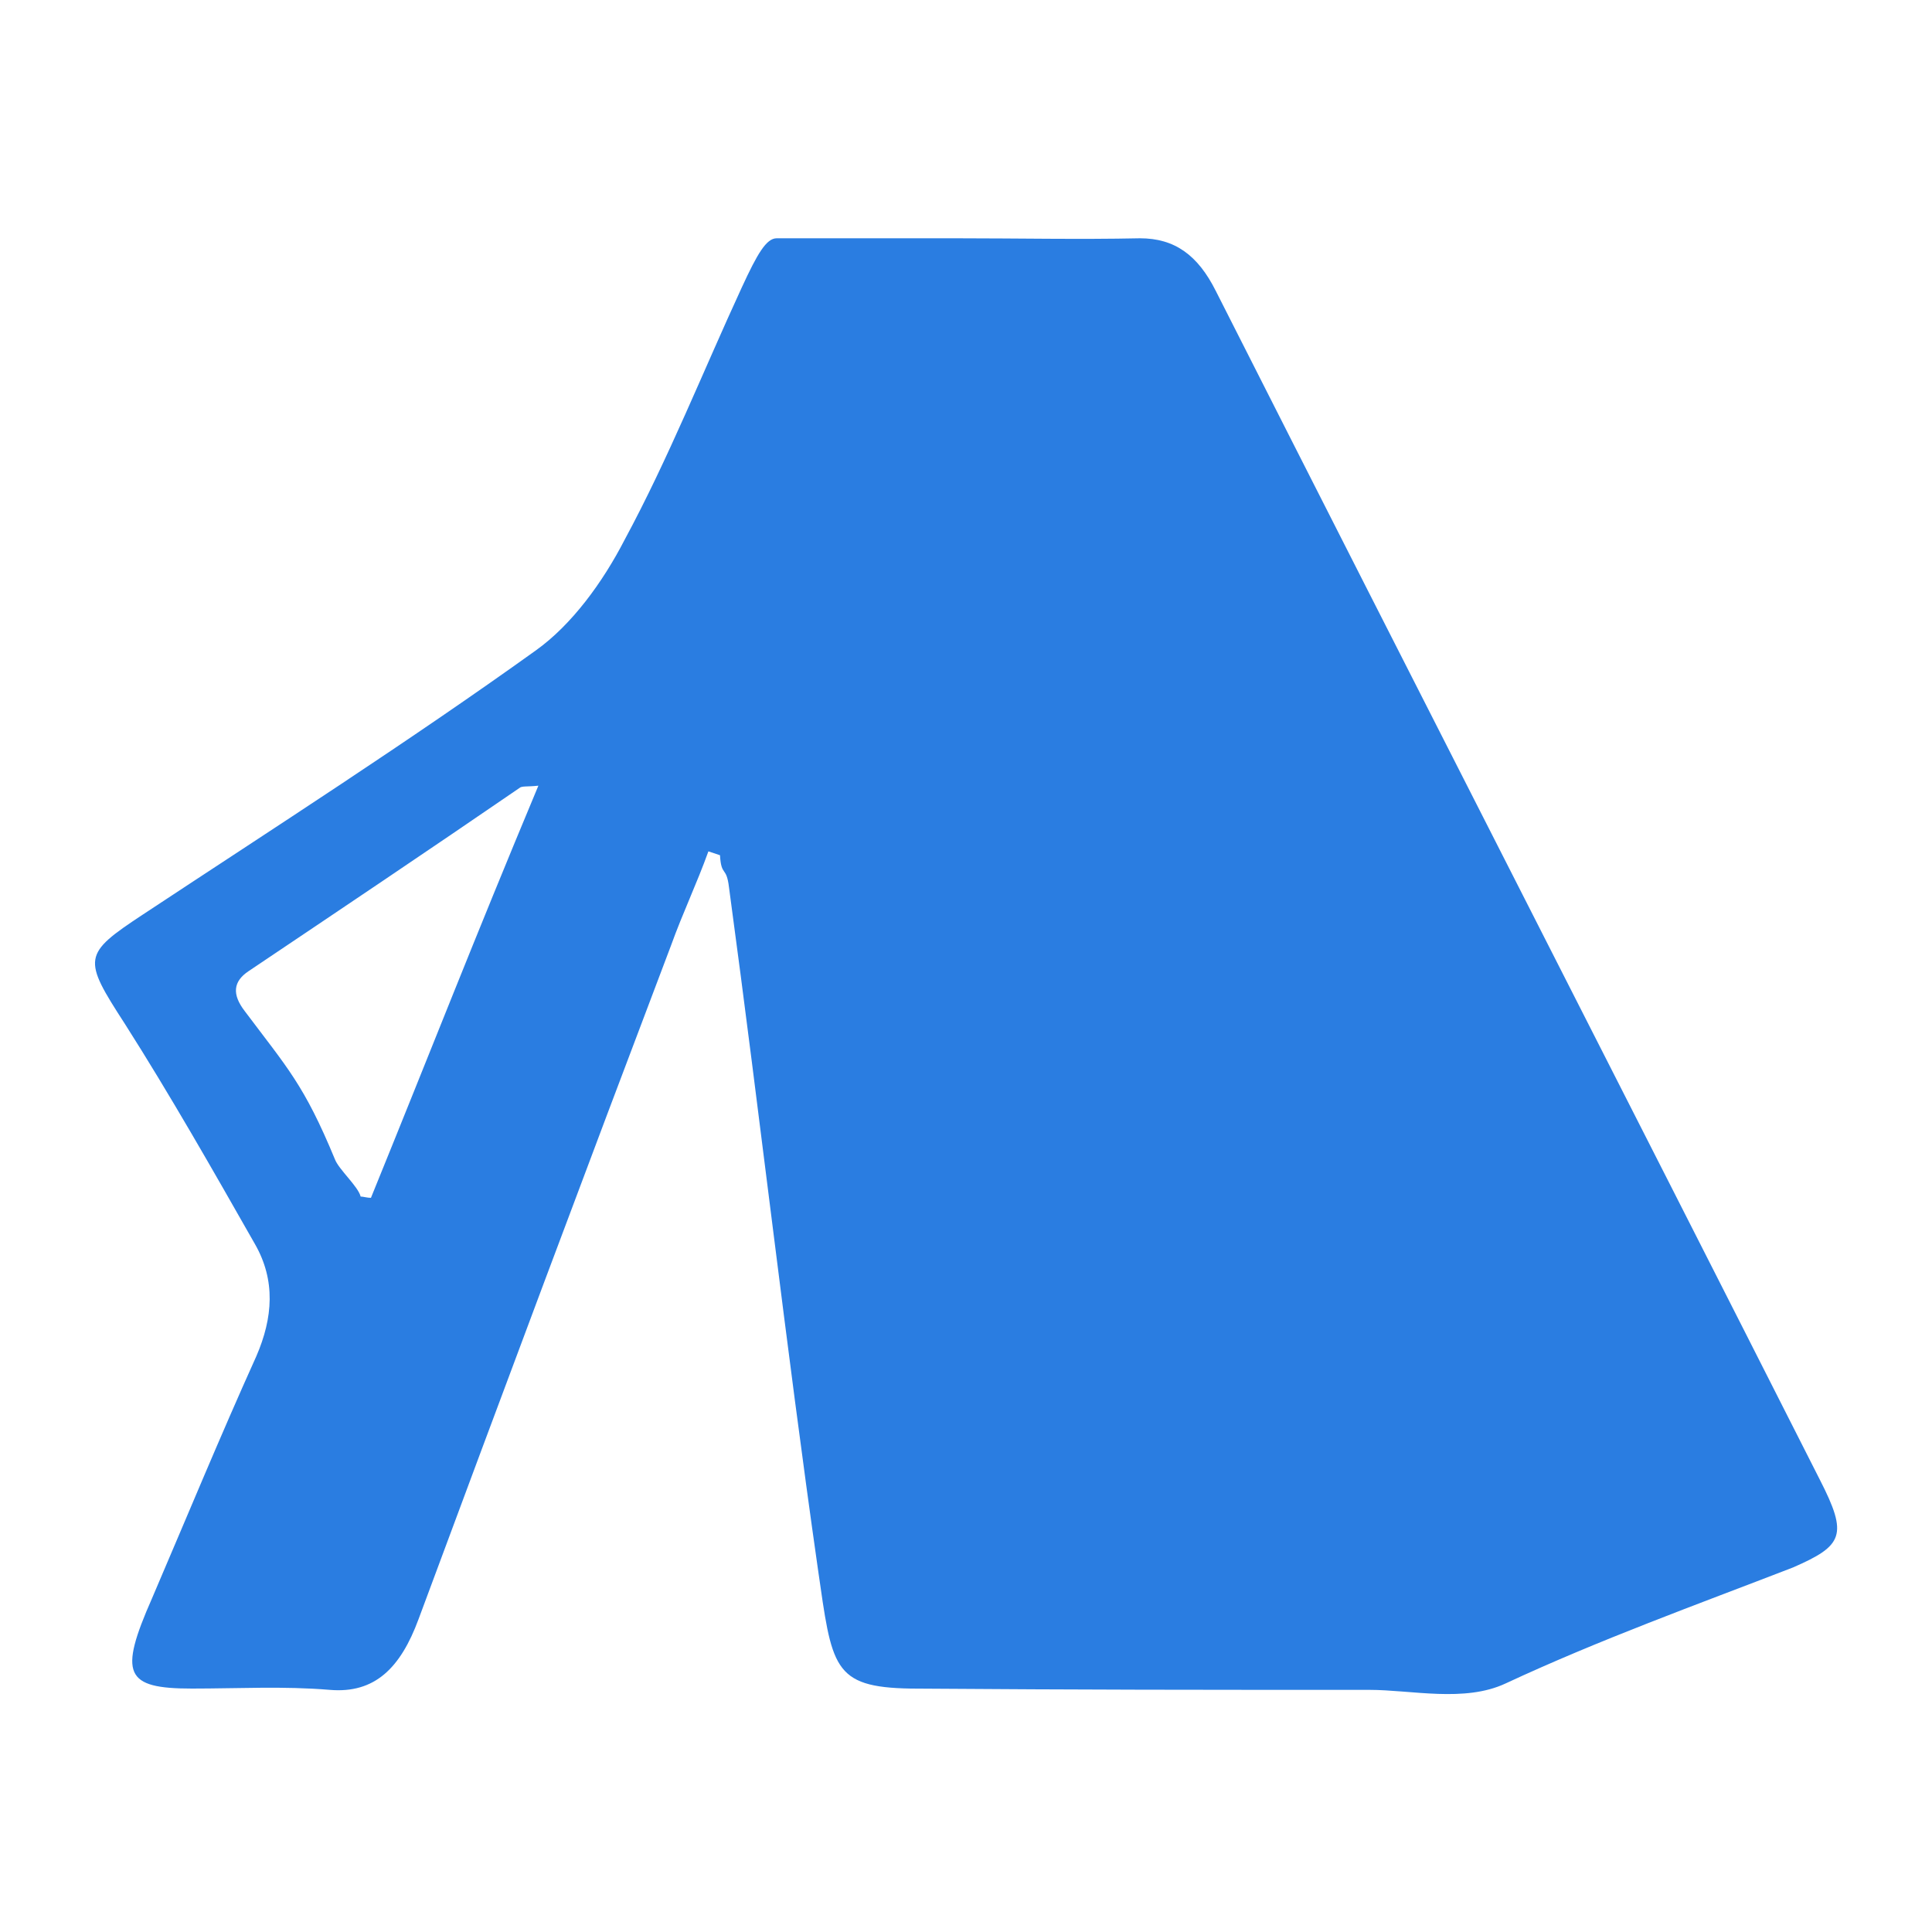 <?xml version="1.0" encoding="utf-8"?>
<!-- Generator: Adobe Illustrator 26.2.1, SVG Export Plug-In . SVG Version: 6.00 Build 0)  -->
<svg version="1.1" id="Layer_1" xmlns="http://www.w3.org/2000/svg" xmlns:xlink="http://www.w3.org/1999/xlink" x="0px" y="0px"
	 viewBox="0 0 150 150" style="enable-background:new 0 0 150 150;" xml:space="preserve">
<style type="text/css">
	.st0{fill:#2A7DE1;}
</style>
<path class="st0" d="M141.3,114.9C125.7,84.1,110,53.4,94.4,22.6c-1.4-2.8-3.2-4.1-5.9-4.1c-4.7,0.1-9.5,0-14.2,0c-4.3,0-8.7,0-14,0
	c0,0,0,0,0,0c-0.8,0-1.5,1.2-2.7,3.8c-3,6.5-5.7,13.3-9.1,19.6c-1.7,3.3-4.1,6.6-6.9,8.6C31.7,57.6,21.4,64.2,11.1,71
	c-4.7,3.1-4.7,3.4-1.4,8.5c3.5,5.5,6.8,11.3,10.1,17.1c1.6,2.8,1.4,5.7,0.1,8.7c-2.8,6.2-5.4,12.5-8.1,18.8c-2.6,5.9-2.1,7,3.1,7
	c3.6,0,7.1-0.2,10.7,0.1c3.5,0.3,5.5-1.7,6.9-5.5c6.5-17.5,13-34.9,19.6-52.3c0.9-2.5,2-4.8,2.9-7.3c0.3,0.1,0.6,0.2,0.9,0.3
	c0.1,1.7,0.5,0.8,0.7,2.5c2.5,18.5,4.4,35.4,6.9,52.9c1.1,7.6,1.1,9.2,7.2,9.3c14.3,0.1,21.3,0.1,35.6,0.1c3.3,0,7.4,1,10.6-0.5
	c7.3-3.4,14.8-6.1,22.3-9C143.1,120,143.5,119.2,141.3,114.9z M28.8,93c-0.3,0-0.6-0.1-0.8-0.1c-0.2-0.8-1.7-2.1-2-2.9
	c-2.4-5.8-3.7-7.1-7-11.5c-1-1.3-0.9-2.3,0.3-3.1c7-4.7,14-9.4,21-14.2c0.2-0.2,0.6-0.1,1.5-0.2C36.7,73.2,33.6,81.2,28.8,93z"/>
</svg>
